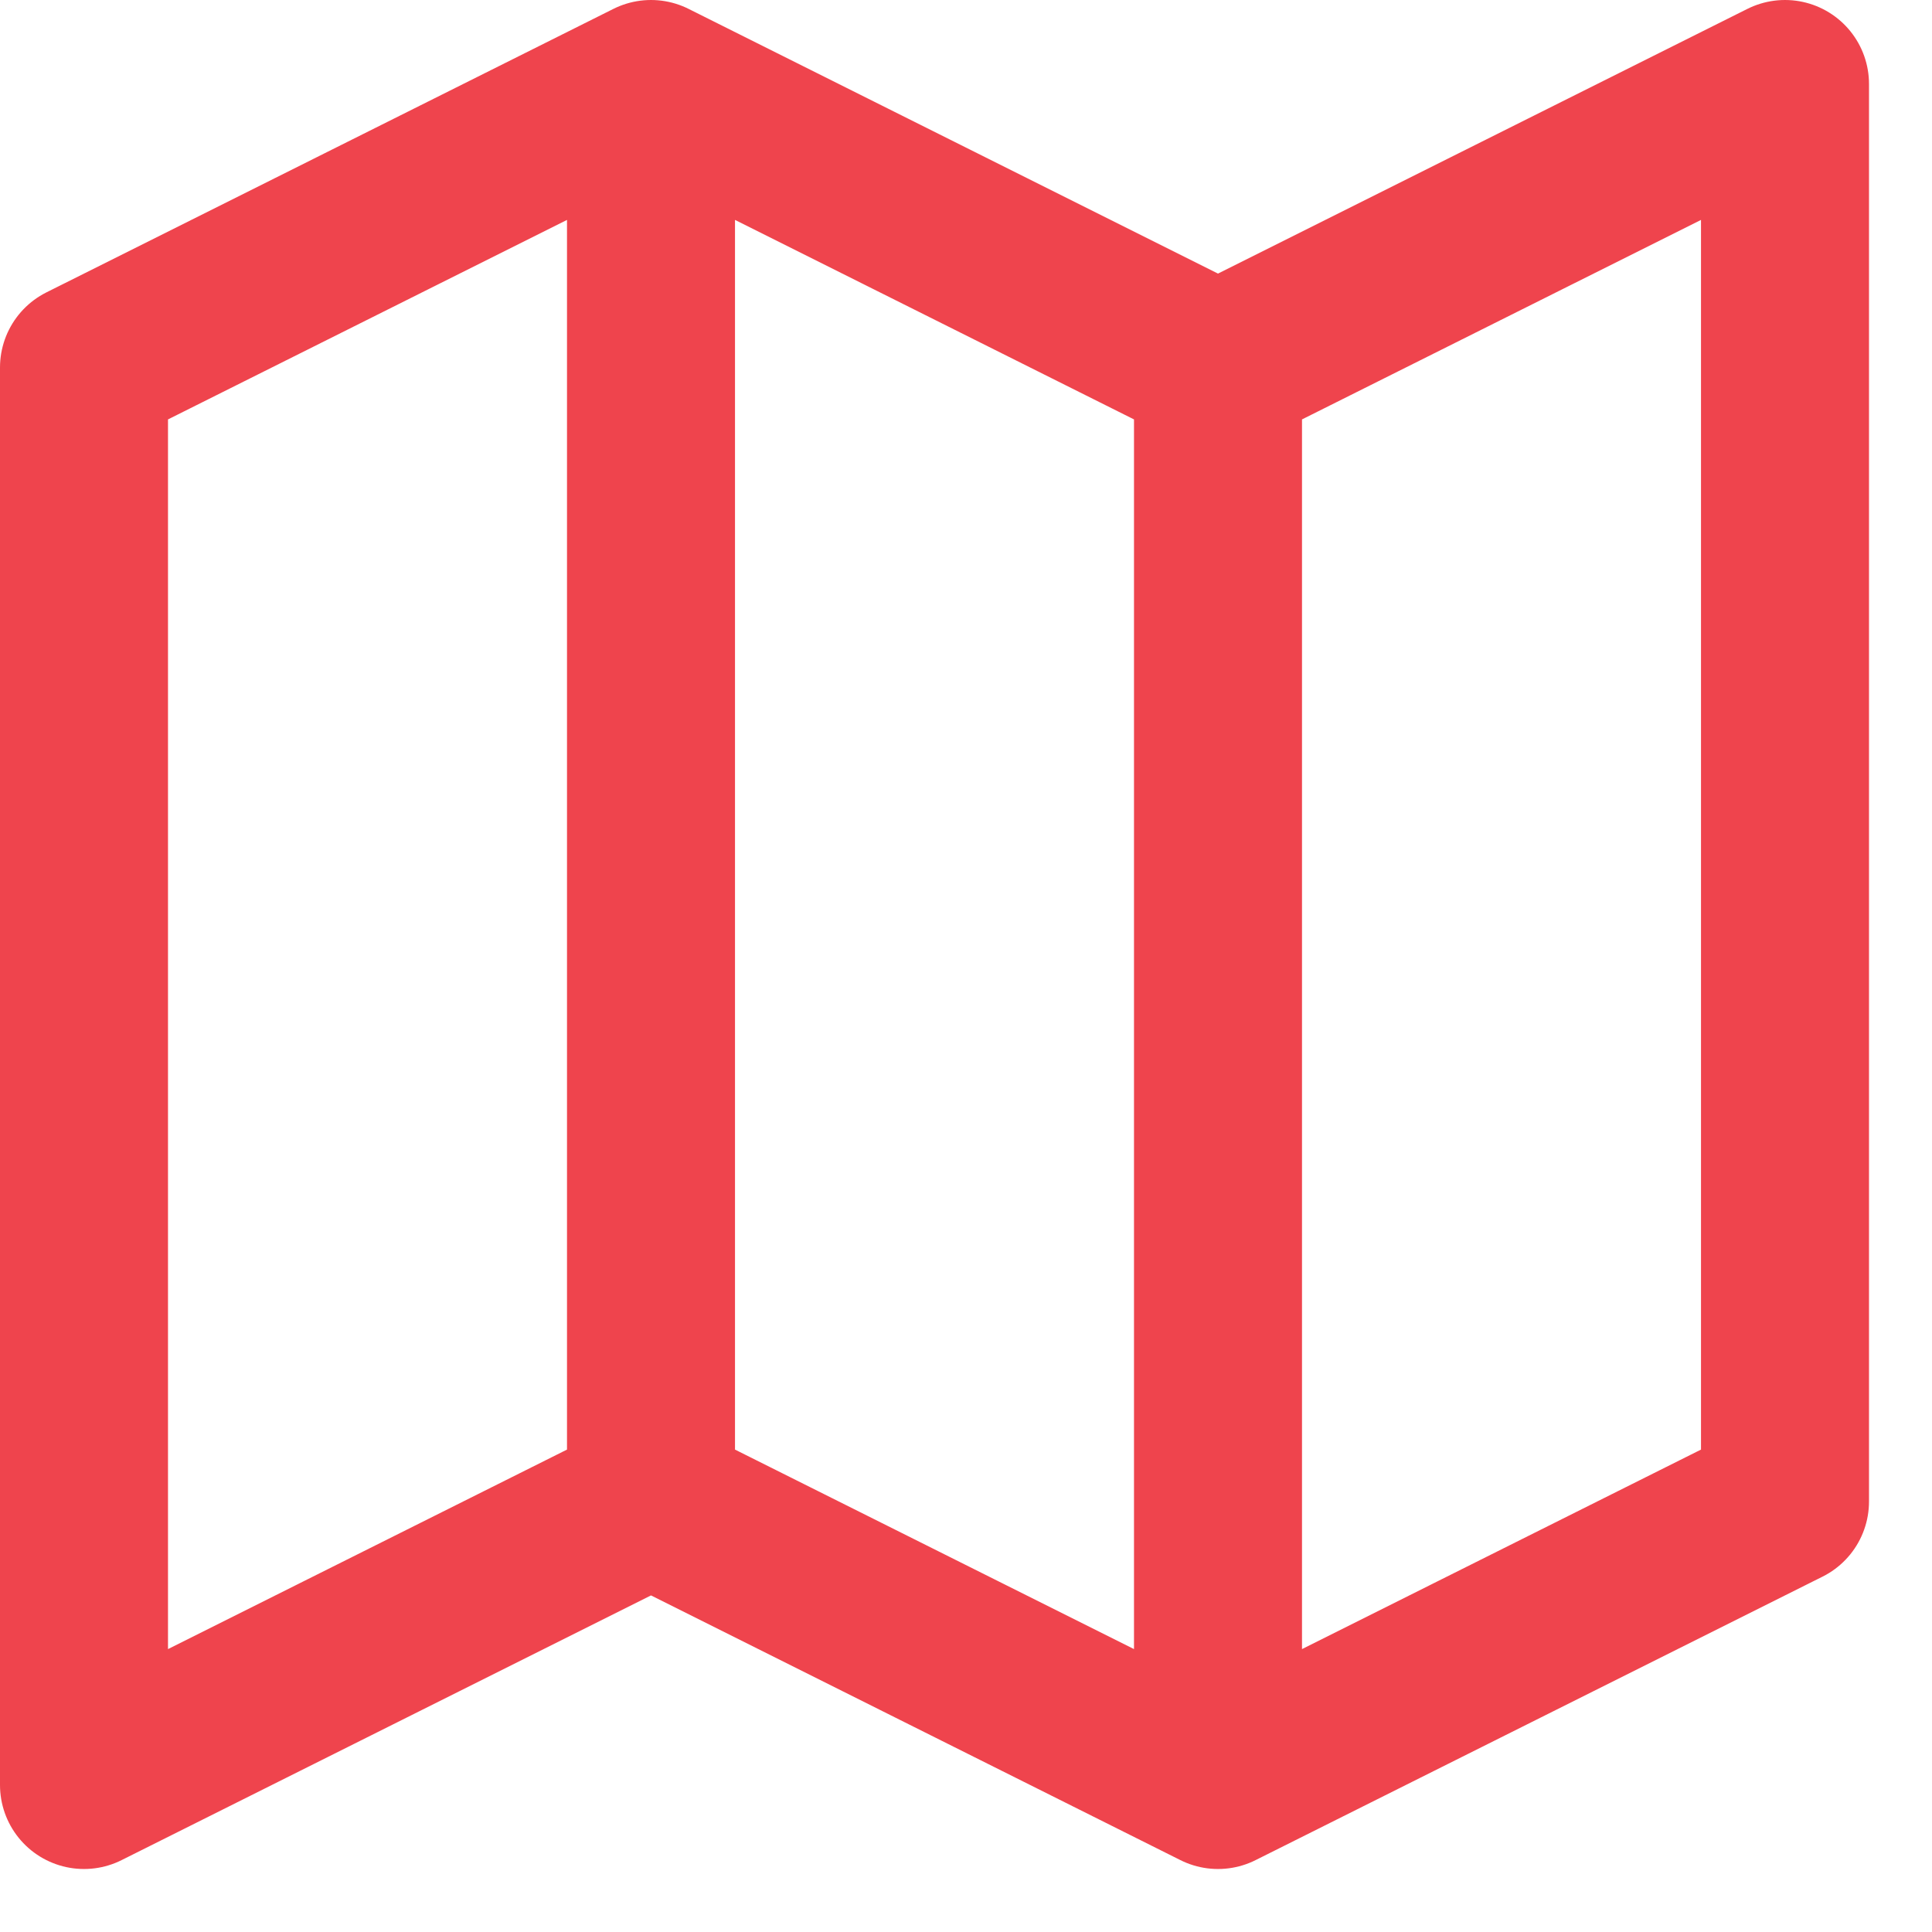 <svg width="23" height="23" viewBox="0 0 23 23" fill="none" xmlns="http://www.w3.org/2000/svg">
<path d="M14.5 4.375V21.25M14.5 4.375L21.25 1V17.875L14.5 21.25M14.5 4.375L7.75 1M14.5 21.25L7.75 17.875M7.75 17.875L1 21.25V4.375L7.75 1M7.75 17.875V1" stroke="#EF444D" stroke-width="2" stroke-linecap="round" stroke-linejoin="round"/>
</svg>
